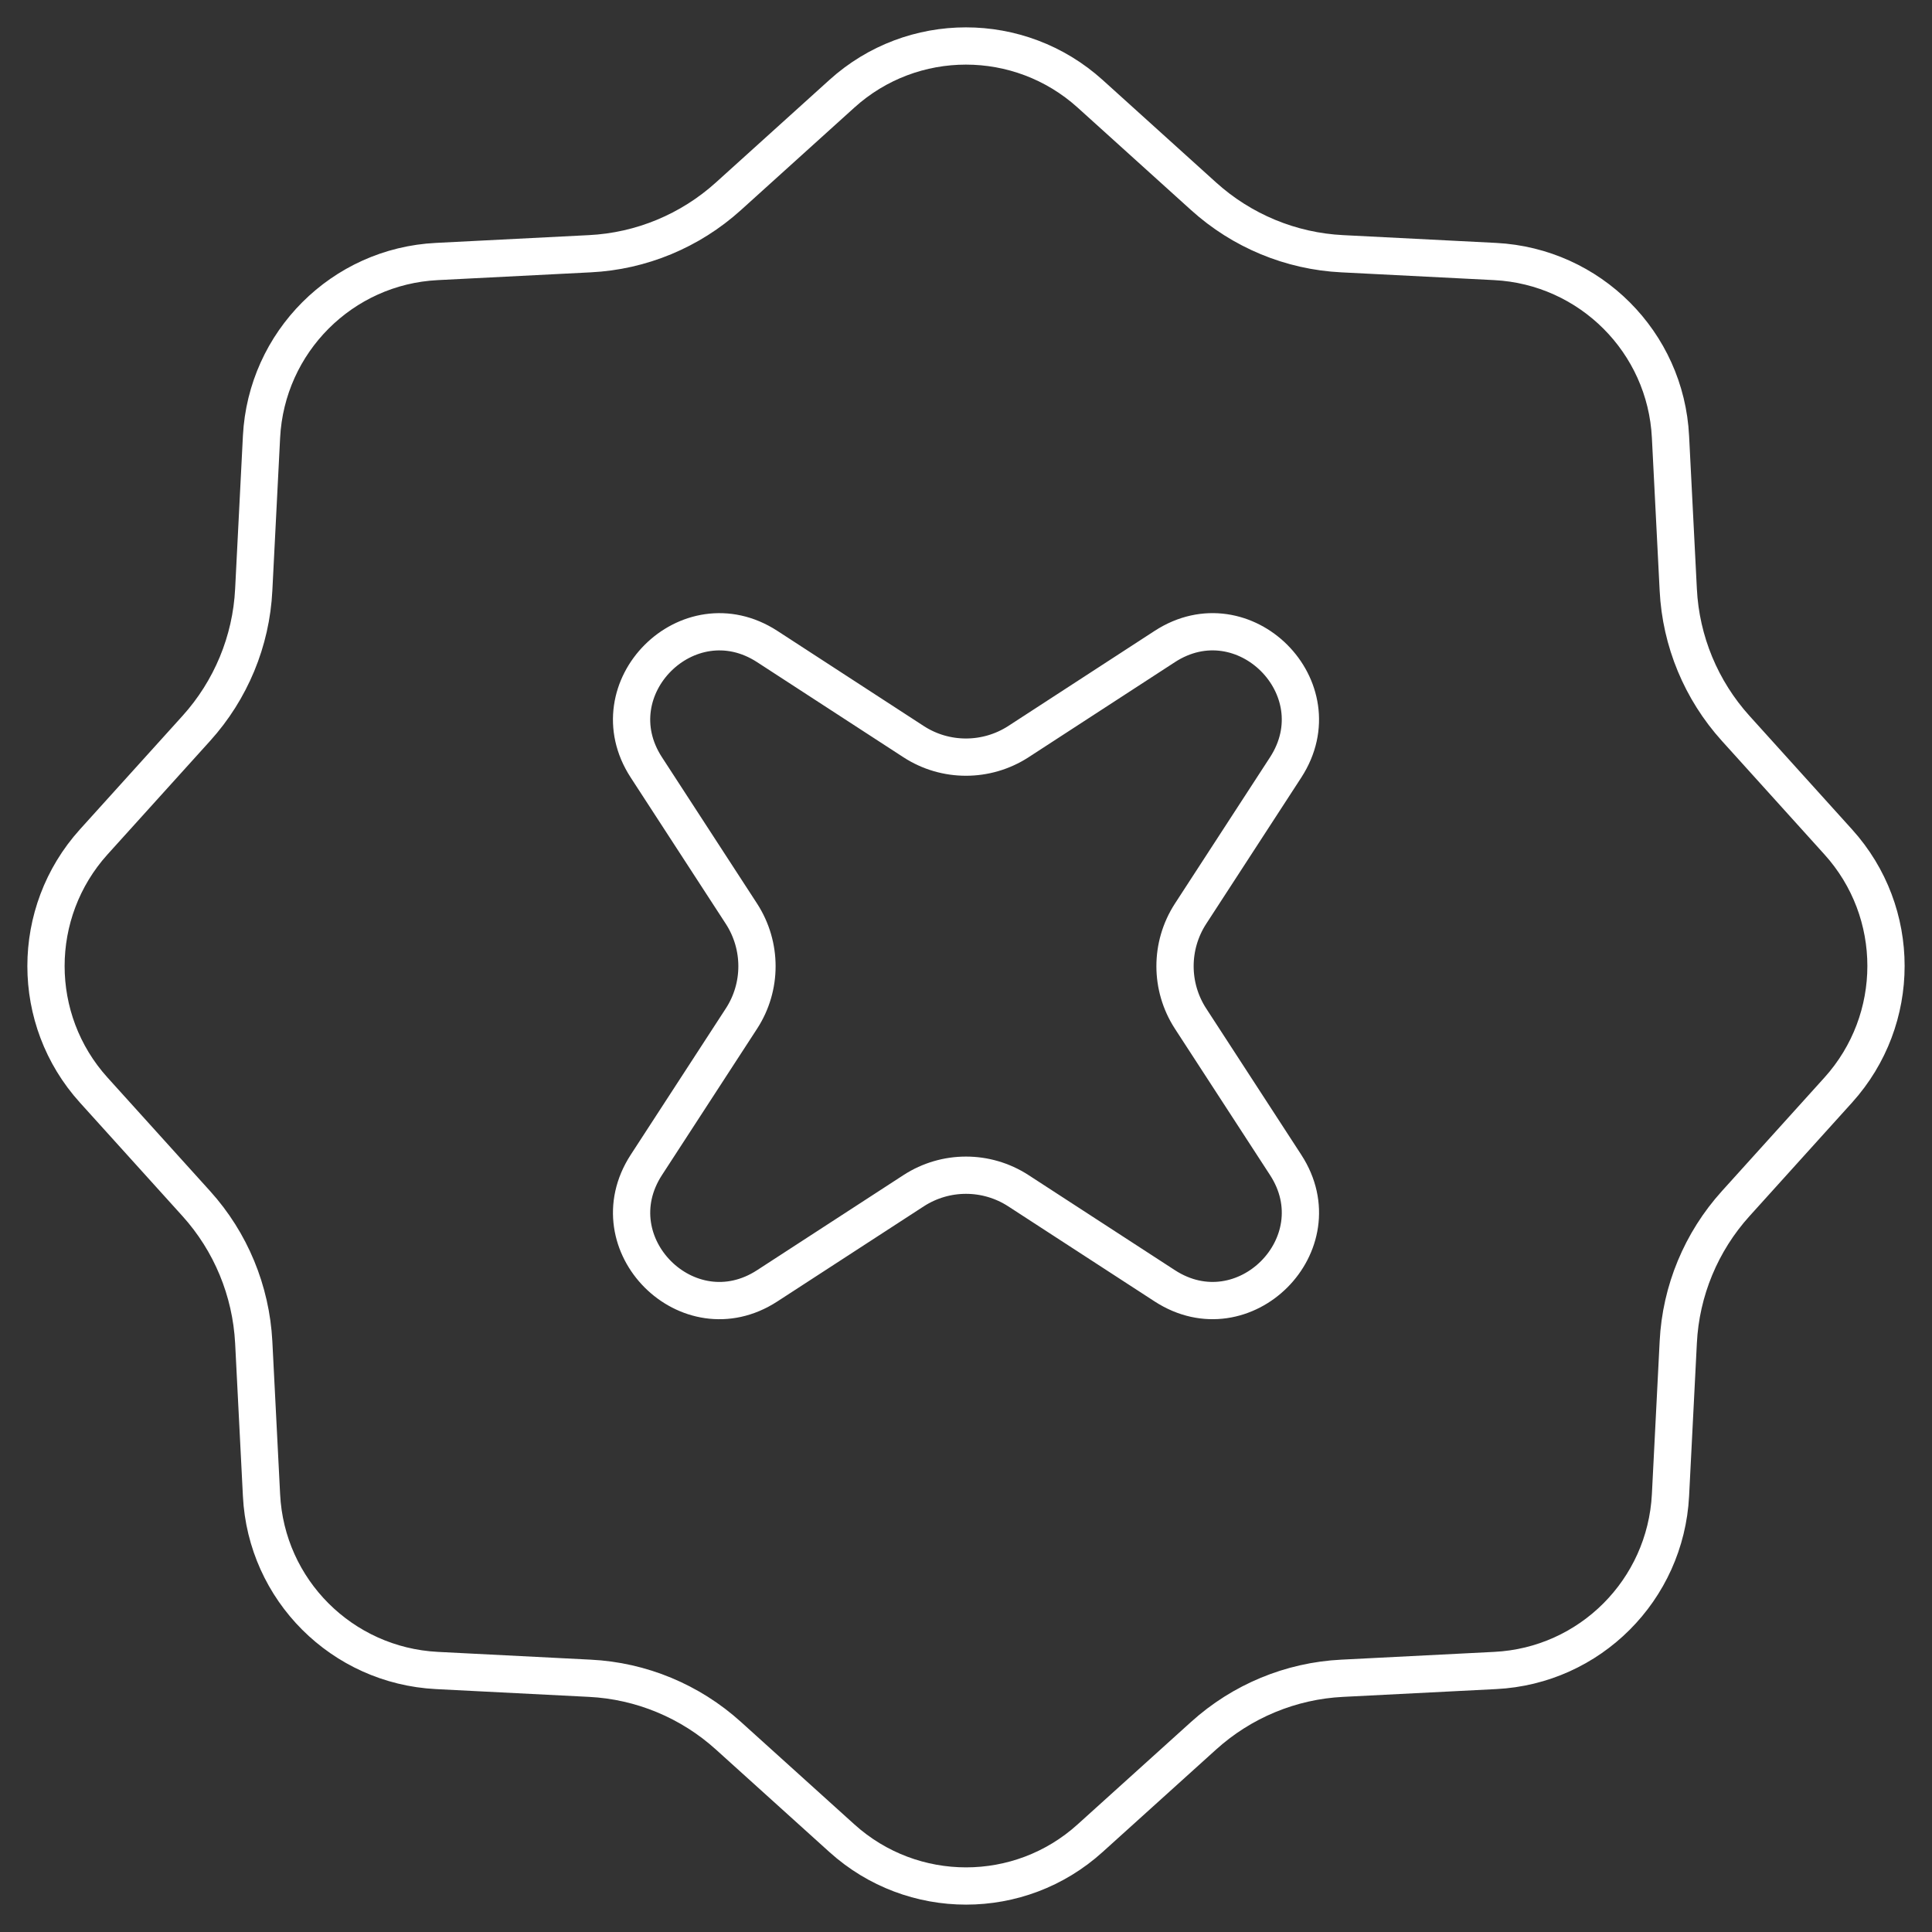 <svg xmlns="http://www.w3.org/2000/svg" fill="none" viewBox="0 0 42 42" height="42" width="42">
<rect x="0" y="0" width="42" height="42" fill="#333333" stroke="none"/>
<path stroke-miterlimit="10" stroke-width="0.81" stroke="white" d="M27.95 16.681L25.88 19.866C25.432 20.56 25.432 21.448 25.88 22.141L27.95 25.326C29.065 27.043 27.043 29.069 25.322 27.953L22.137 25.884C21.444 25.436 20.556 25.436 19.863 25.884L16.678 27.953C14.96 29.069 12.935 27.047 14.05 25.326L16.12 22.141C16.568 21.451 16.568 20.56 16.12 19.866L14.05 16.681C12.935 14.964 14.957 12.939 16.678 14.054L19.863 16.124C20.552 16.571 21.444 16.571 22.137 16.124L25.322 14.054C27.04 12.939 29.065 14.96 27.95 16.681ZM23.697 2.037L26.166 4.268C26.995 5.017 28.06 5.461 29.179 5.516L32.503 5.685C34.565 5.791 36.213 7.439 36.315 9.497L36.484 12.821C36.539 13.94 36.983 15.005 37.732 15.834L39.962 18.303C41.346 19.833 41.346 22.163 39.962 23.697L37.732 26.166C36.983 26.995 36.539 28.06 36.484 29.179L36.315 32.503C36.209 34.565 34.562 36.213 32.503 36.315L29.179 36.484C28.06 36.539 26.995 36.983 26.166 37.732L23.697 39.962C22.167 41.346 19.837 41.346 18.303 39.962L15.834 37.732C15.005 36.983 13.94 36.539 12.821 36.484L9.497 36.315C7.435 36.209 5.787 34.565 5.685 32.503L5.516 29.179C5.457 28.06 5.017 26.995 4.268 26.166L2.037 23.697C0.654 22.167 0.654 19.837 2.037 18.303L4.268 15.834C5.017 15.005 5.461 13.94 5.516 12.821L5.685 9.497C5.791 7.435 7.439 5.787 9.497 5.685L12.821 5.516C13.94 5.461 15.005 5.017 15.834 4.268L18.303 2.037C19.833 0.654 22.163 0.654 23.697 2.037Z"></path>
</svg>
